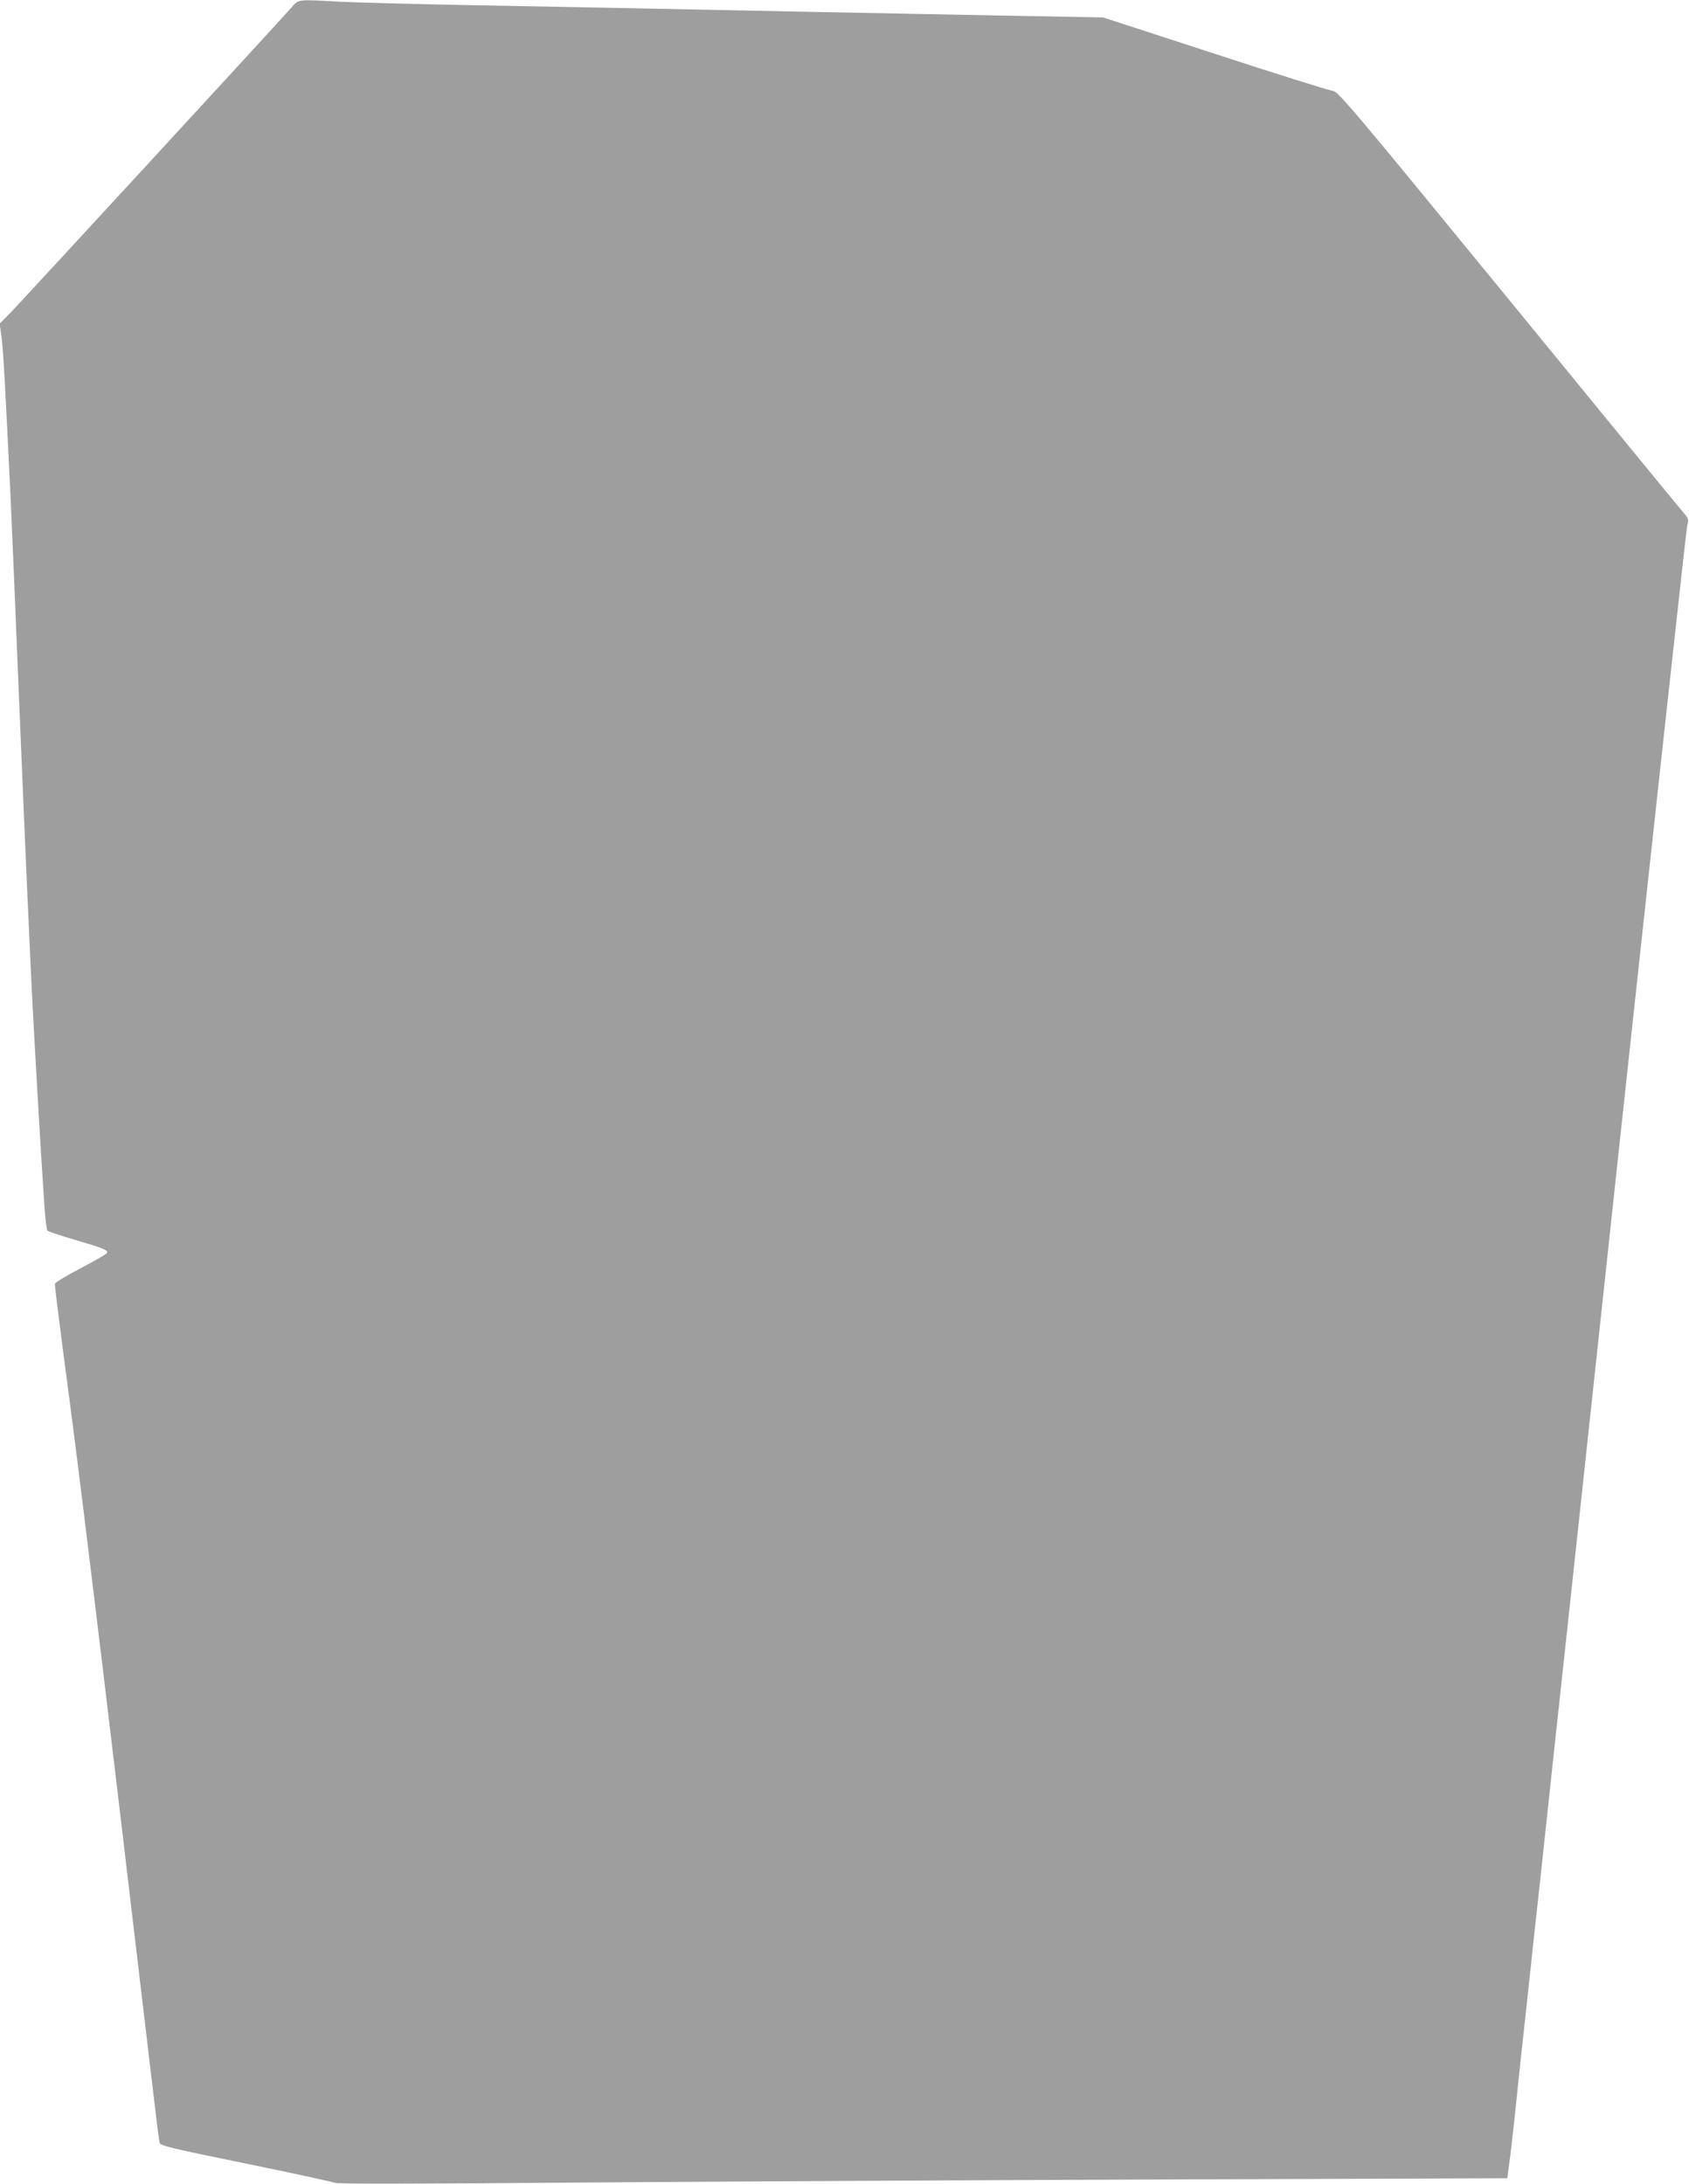 <?xml version="1.0" standalone="no"?>
<!DOCTYPE svg PUBLIC "-//W3C//DTD SVG 20010904//EN"
 "http://www.w3.org/TR/2001/REC-SVG-20010904/DTD/svg10.dtd">
<svg version="1.0" xmlns="http://www.w3.org/2000/svg"
 width="990pt" height="1280pt" viewBox="0 0 990 1280"
 preserveAspectRatio="xMidYMid meet">
<g transform="translate(0,1280) scale(0.1,-0.1)"
fill="#9e9e9e" stroke="none">
<path d="M1704 12751 c-75 -85 -1576 -1715 -1641 -1782 l-65 -66 11 -79 c10
-72 22 -293 51 -899 10 -209 21 -481 60 -1420 27 -660 58 -1348 70 -1580 26
-481 46 -823 70 -1189 5 -77 13 -143 18 -148 5 -5 78 -29 162 -54 165 -48 193
-60 188 -76 -2 -6 -71 -46 -153 -89 -83 -43 -151 -84 -153 -92 -2 -8 20 -183
47 -389 96 -712 225 -1778 521 -4283 22 -187 42 -349 45 -361 4 -18 51 -30
507 -123 277 -57 511 -108 522 -113 12 -7 502 -6 1470 2 798 6 2340 14 3426
18 l1975 7 11 85 c7 47 22 177 34 290 11 113 30 284 40 380 11 96 33 303 50
460 16 157 35 323 40 370 5 47 24 213 40 370 17 157 40 366 50 465 11 99 191
1764 399 3700 209 1936 385 3539 390 3562 10 38 8 44 -14 70 -14 15 -476 579
-1027 1253 -957 1169 -1005 1225 -1038 1228 -19 2 -330 99 -690 217 l-655 213
-610 11 c-335 7 -821 16 -1080 21 -975 20 -1477 30 -2030 40 -313 6 -653 15
-755 20 -255 14 -238 16 -286 -39z"/>
</g>
</svg>

